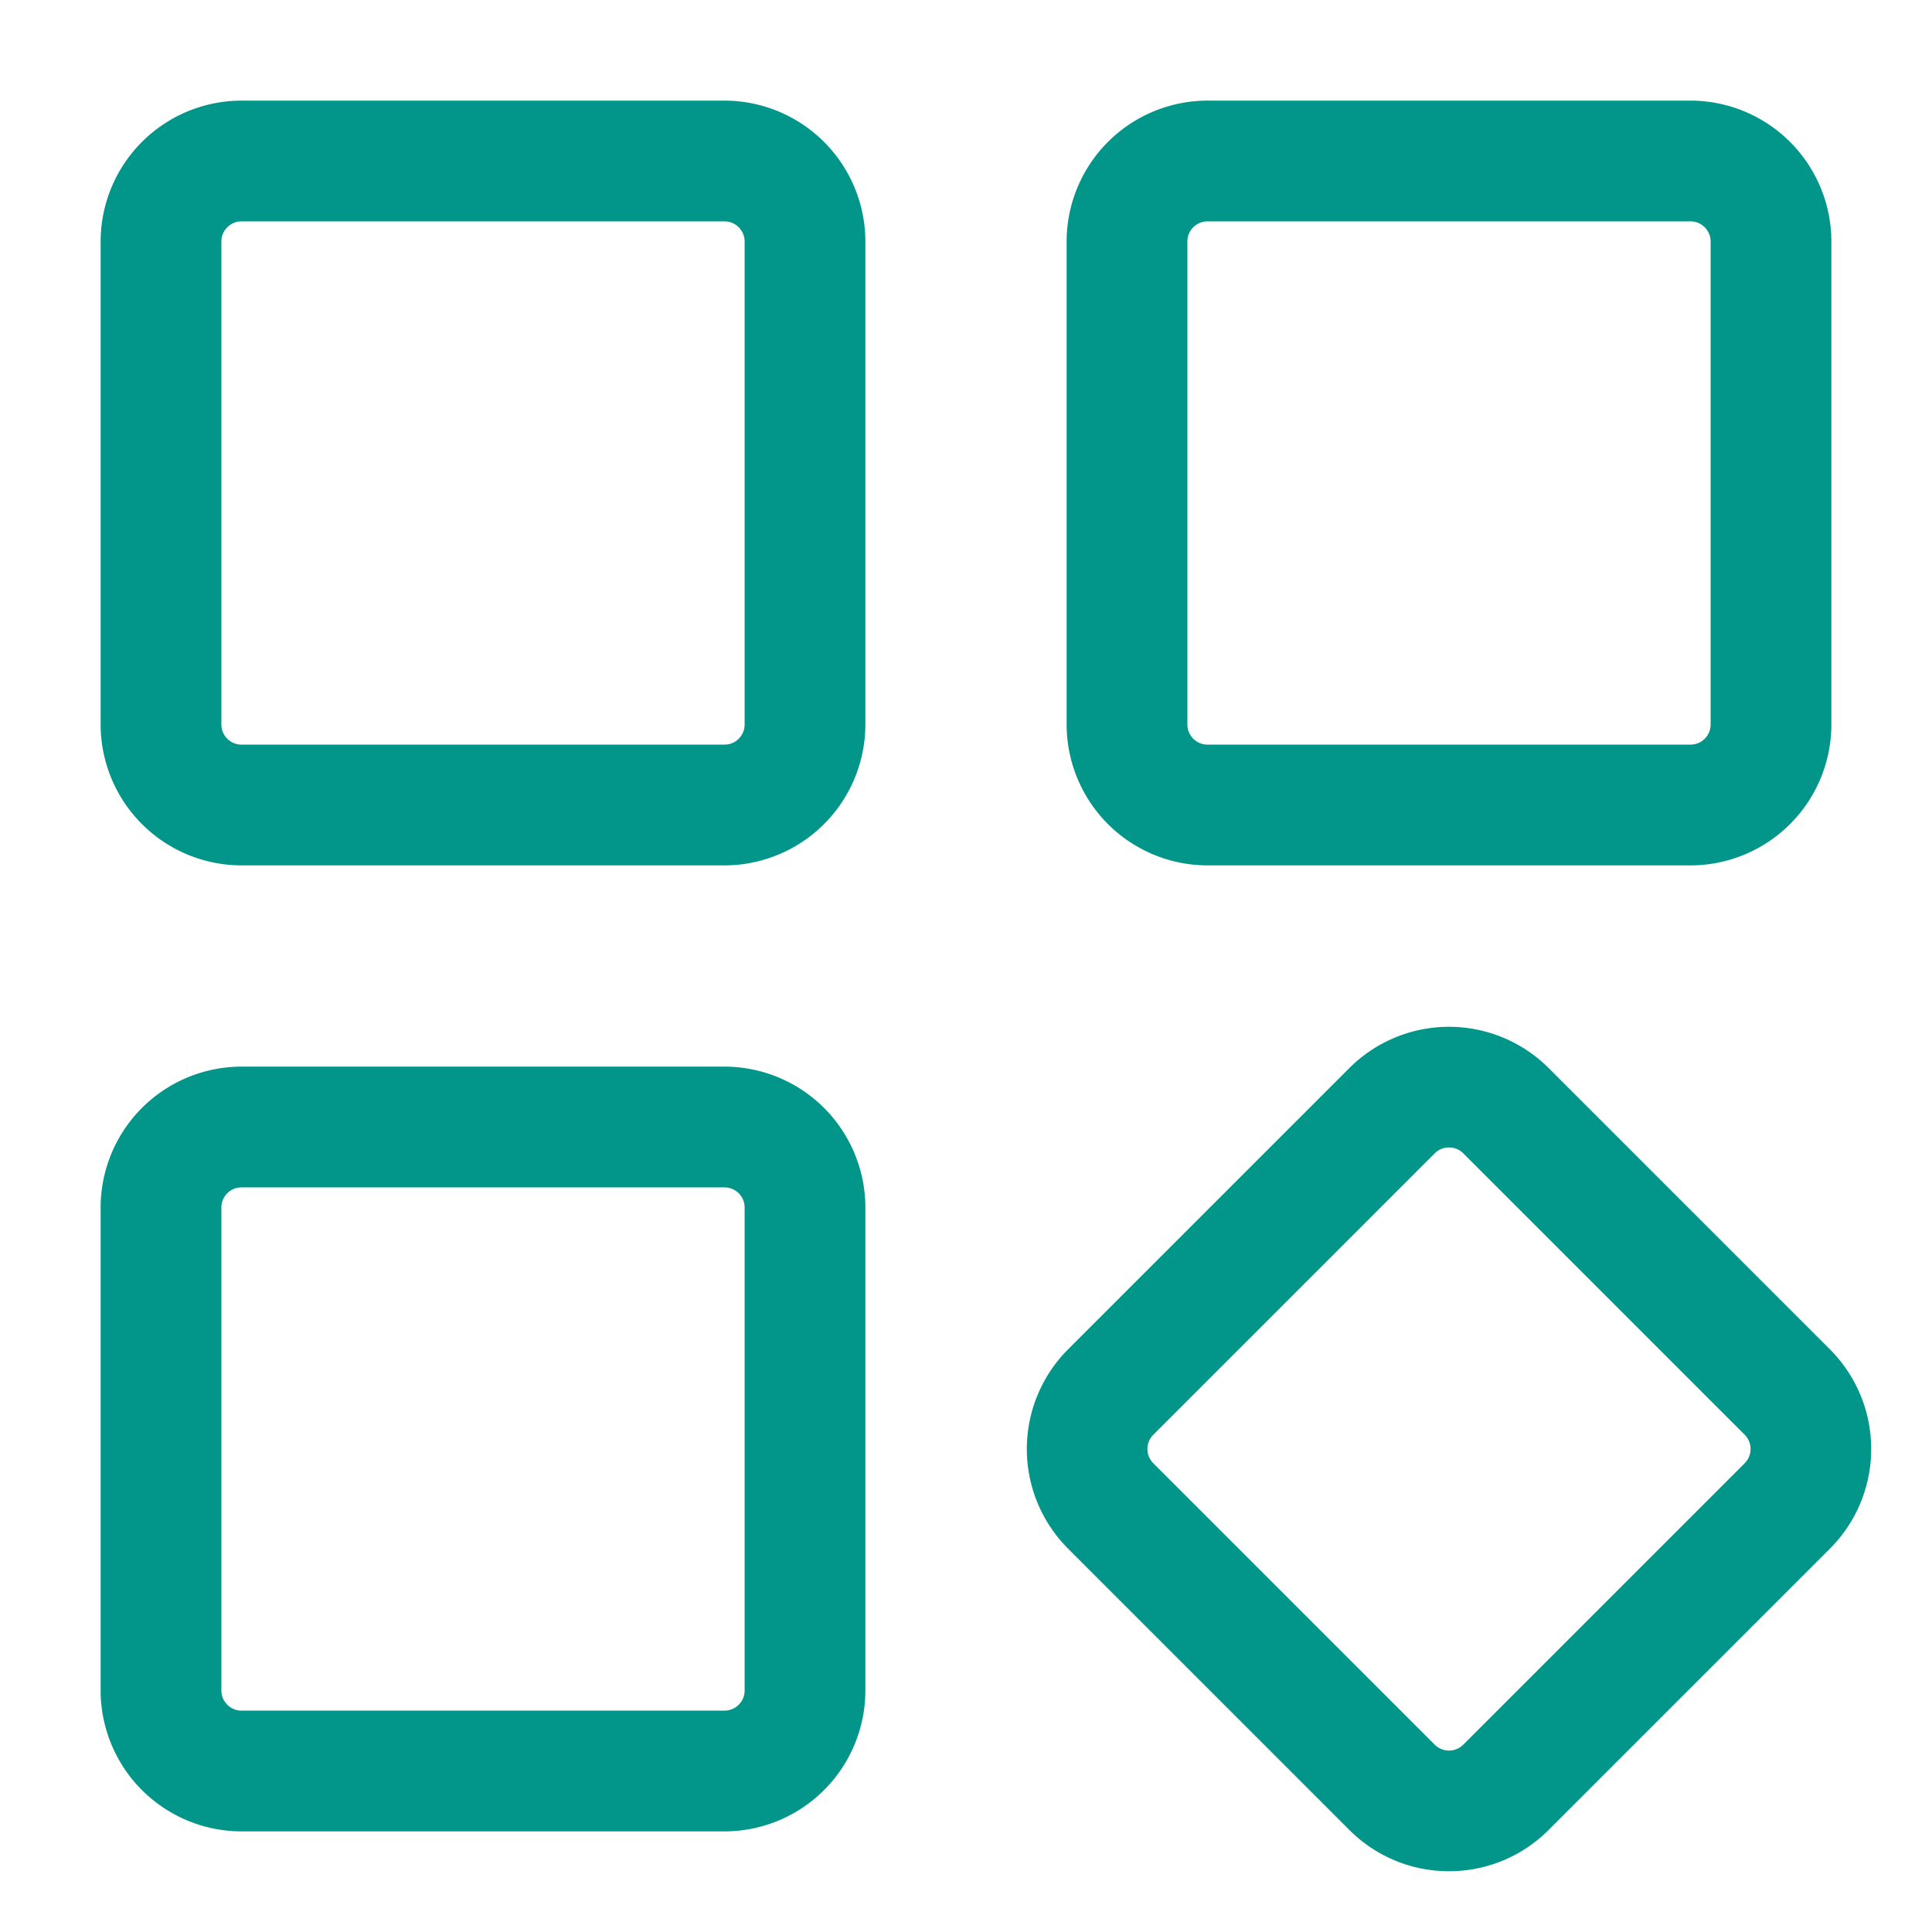 <svg xmlns="http://www.w3.org/2000/svg" version="1.1" xmlns:xlink="http://www.w3.org/1999/xlink" width="512" height="512" x="0" y="0" viewBox="0 0 24 24" style="enable-background:new 0 0 512 512" xml:space="preserve" class=""><g><g data-name="Layer 2"><path d="M21 10.75h-6A1.752 1.752 0 0 1 13.25 9V3A1.752 1.752 0 0 1 15 1.25h6A1.752 1.752 0 0 1 22.75 3v6A1.752 1.752 0 0 1 21 10.75Zm-6-8a.25.25 0 0 0-.25.25v6a.25.25 0 0 0 .25.25h6a.25.25 0 0 0 .25-.25V3a.25.25 0 0 0-.25-.25ZM18 23.245a1.743 1.743 0 0 1-1.237-.512l-3.496-3.496a1.752 1.752 0 0 1 0-2.474l3.496-3.496a1.751 1.751 0 0 1 2.474 0l3.496 3.496a1.751 1.751 0 0 1 0 2.474l-3.496 3.496a1.743 1.743 0 0 1-1.237.512Zm0-8.991a.248.248 0 0 0-.177.073l-3.496 3.496a.25.25 0 0 0 0 .354l3.496 3.496a.25.25 0 0 0 .354 0l3.496-3.496a.25.25 0 0 0 0-.354l-3.496-3.496a.248.248 0 0 0-.177-.073ZM9 10.75H3A1.752 1.752 0 0 1 1.25 9V3A1.752 1.752 0 0 1 3 1.25h6A1.752 1.752 0 0 1 10.75 3v6A1.752 1.752 0 0 1 9 10.75Zm-6-8a.25.25 0 0 0-.25.25v6a.25.25 0 0 0 .25.25h6A.25.25 0 0 0 9.25 9V3A.25.25 0 0 0 9 2.75ZM9 22.75H3A1.752 1.752 0 0 1 1.25 21v-6A1.752 1.752 0 0 1 3 13.25h6A1.752 1.752 0 0 1 10.75 15v6A1.752 1.752 0 0 1 9 22.75Zm-6-8a.25.25 0 0 0-.25.25v6a.25.25 0 0 0 .25.25h6a.25.25 0 0 0 .25-.25v-6a.25.25 0 0 0-.25-.25Z" fill="#02968a" opacity="1" data-original="#000000" class=""></path></g></g></svg>